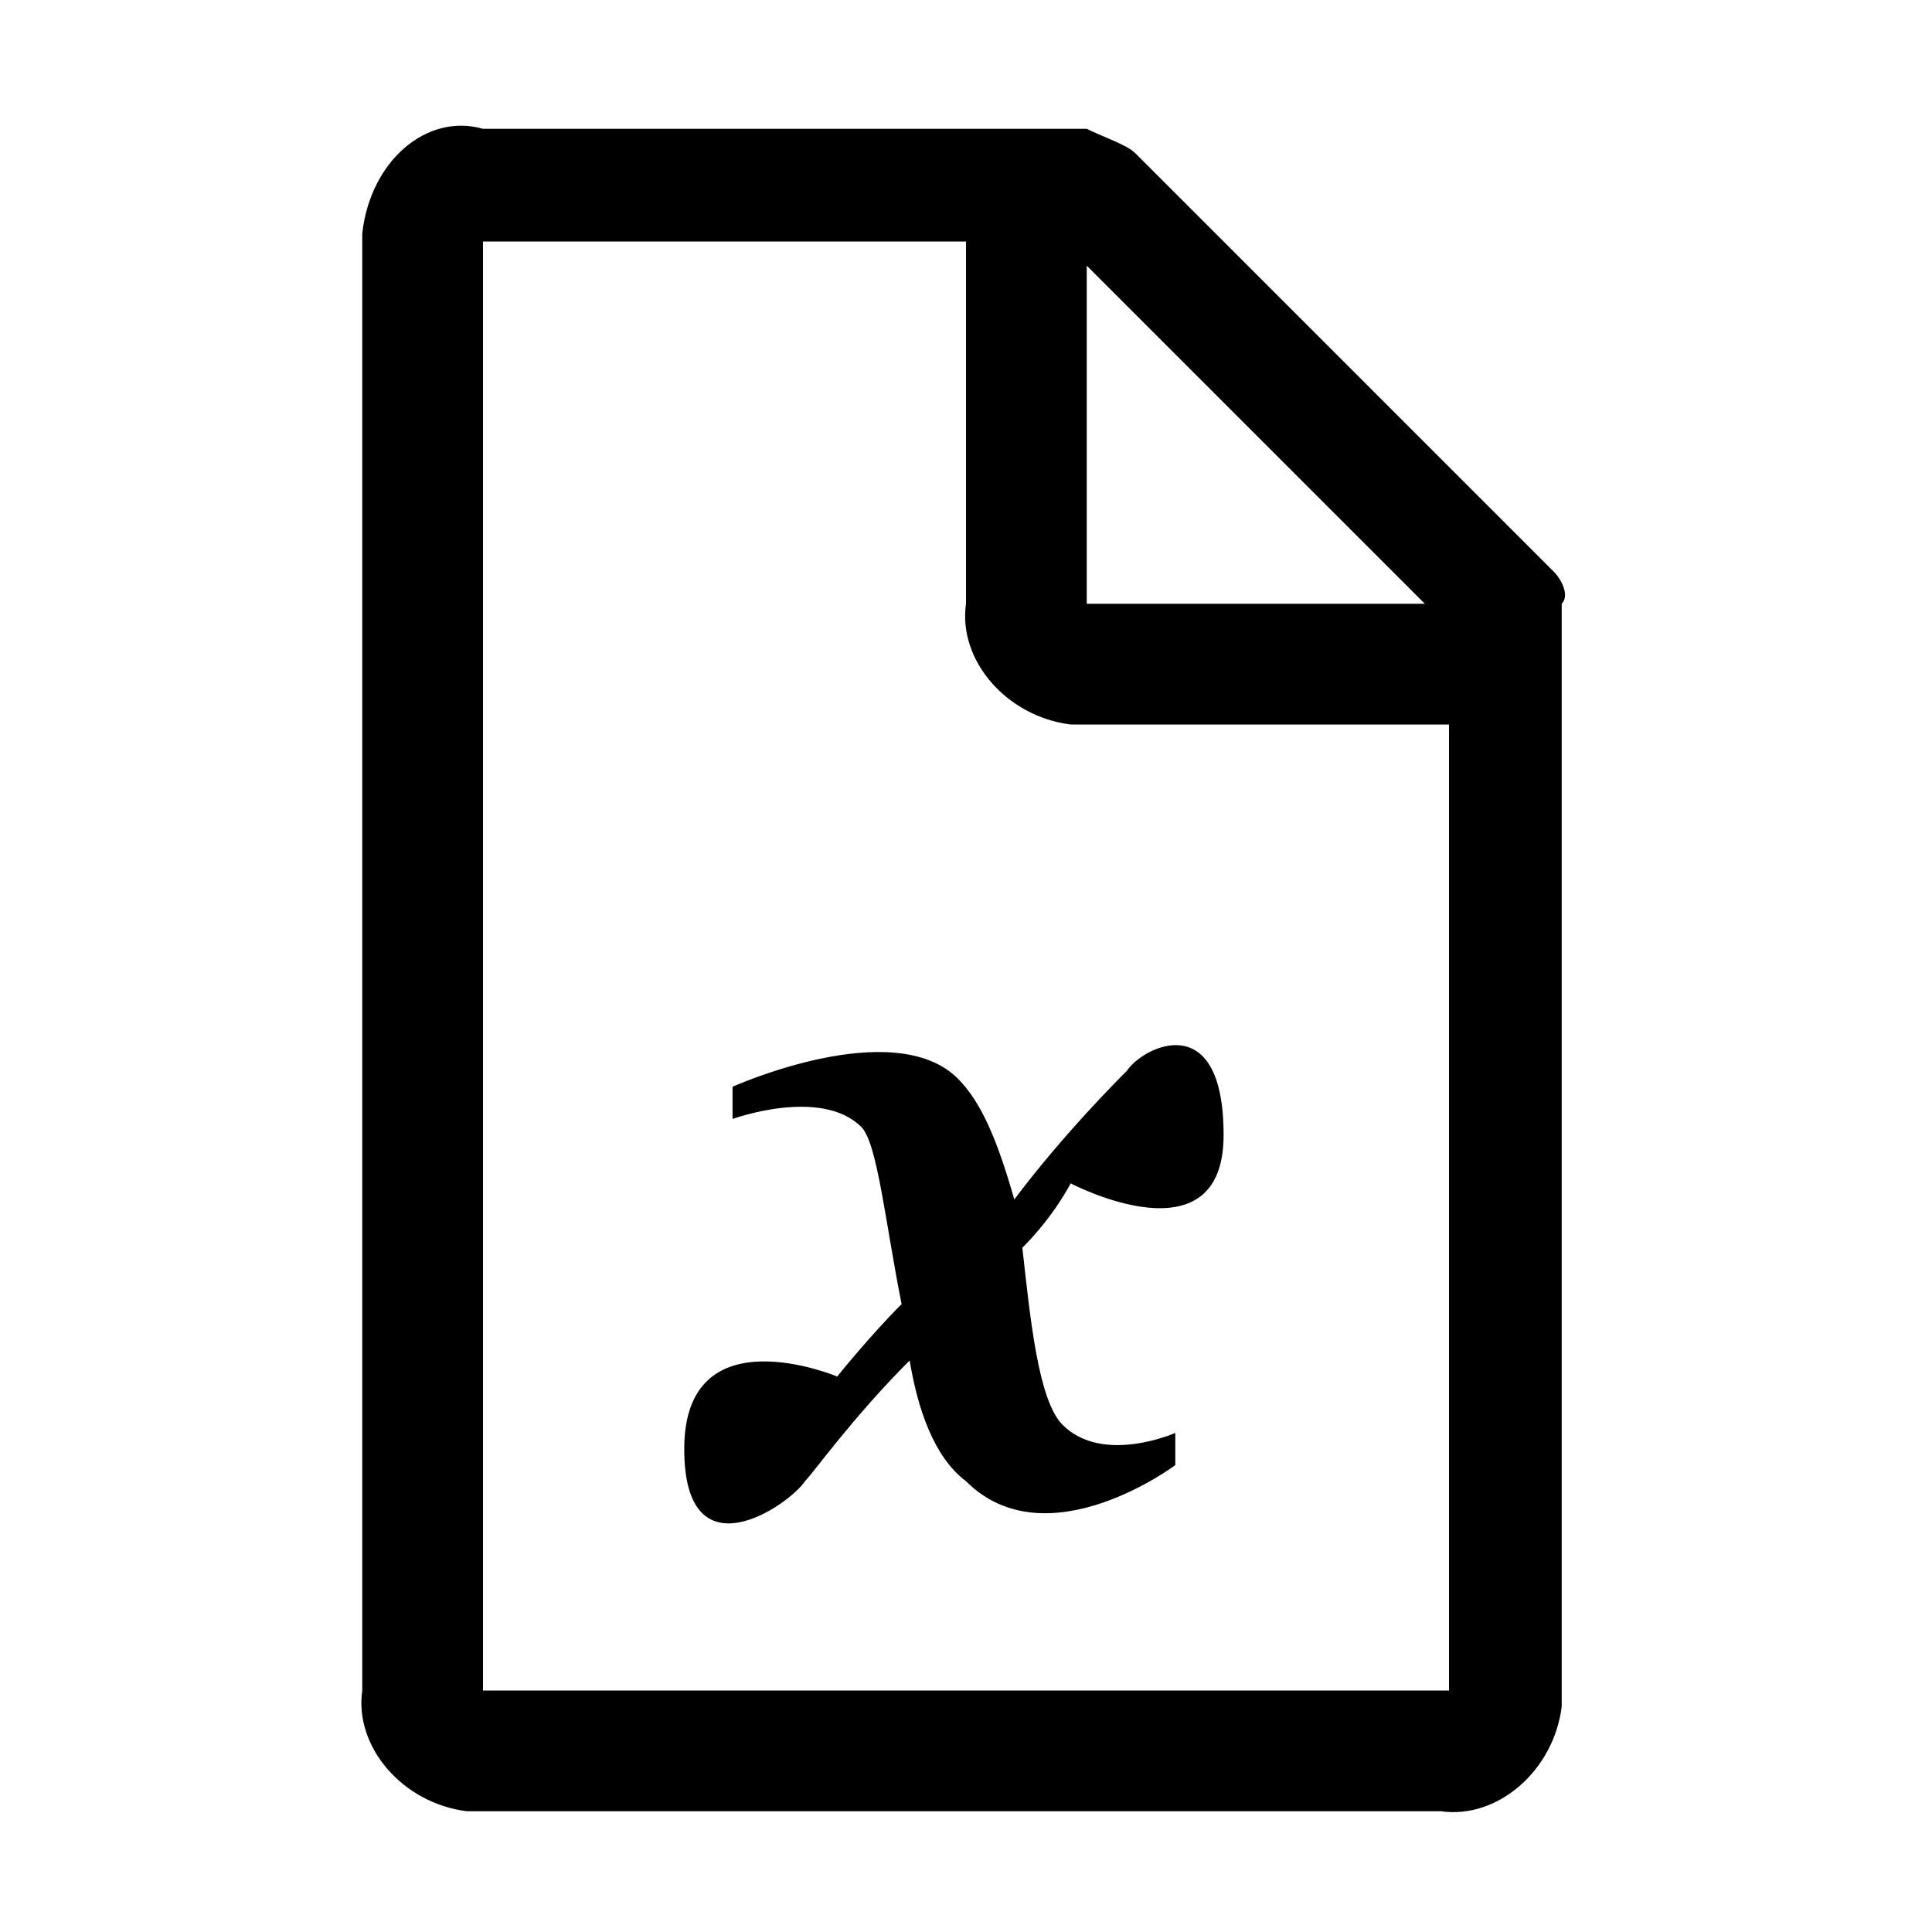 <svg xmlns="http://www.w3.org/2000/svg" style="enable-background:new 0 0 24 24" viewBox="0 0 24 24"><path d="M11.9 13.4c-.8-.8-2.8.1-2.8.1v.4s1.1-.4 1.6.1c.2.2.3 1.2.5 2.2-.4.4-.8.9-.8.9s-1.9-.8-1.9.9c0 1.6 1.3.7 1.5.4.1-.1.6-.8 1.3-1.5.1.6.3 1.2.7 1.5 1 1 2.6-.2 2.6-.2v-.4s-.9.4-1.4-.1c-.3-.3-.4-1.3-.5-2.2.4-.4.6-.8.6-.8s1.9 1 1.9-.6-1-1.1-1.2-.8c-.1.1-.8.8-1.4 1.6-.2-.7-.4-1.2-.7-1.5z"/><path d="M19.3 7.1l-5.2-5.2c-.1-.1-.4-.2-.6-.3H6c-.7-.2-1.4.4-1.5 1.3V21c-.1.7.5 1.4 1.3 1.5h12.1c.7.1 1.4-.5 1.5-1.3V7.5c.1-.1 0-.3-.1-.4zm-5.8-3.8l4.2 4.2h-4.2V3.3zM18 21H6V3h6v4.5c-.1.7.5 1.4 1.3 1.5H18v12z"/></svg>
